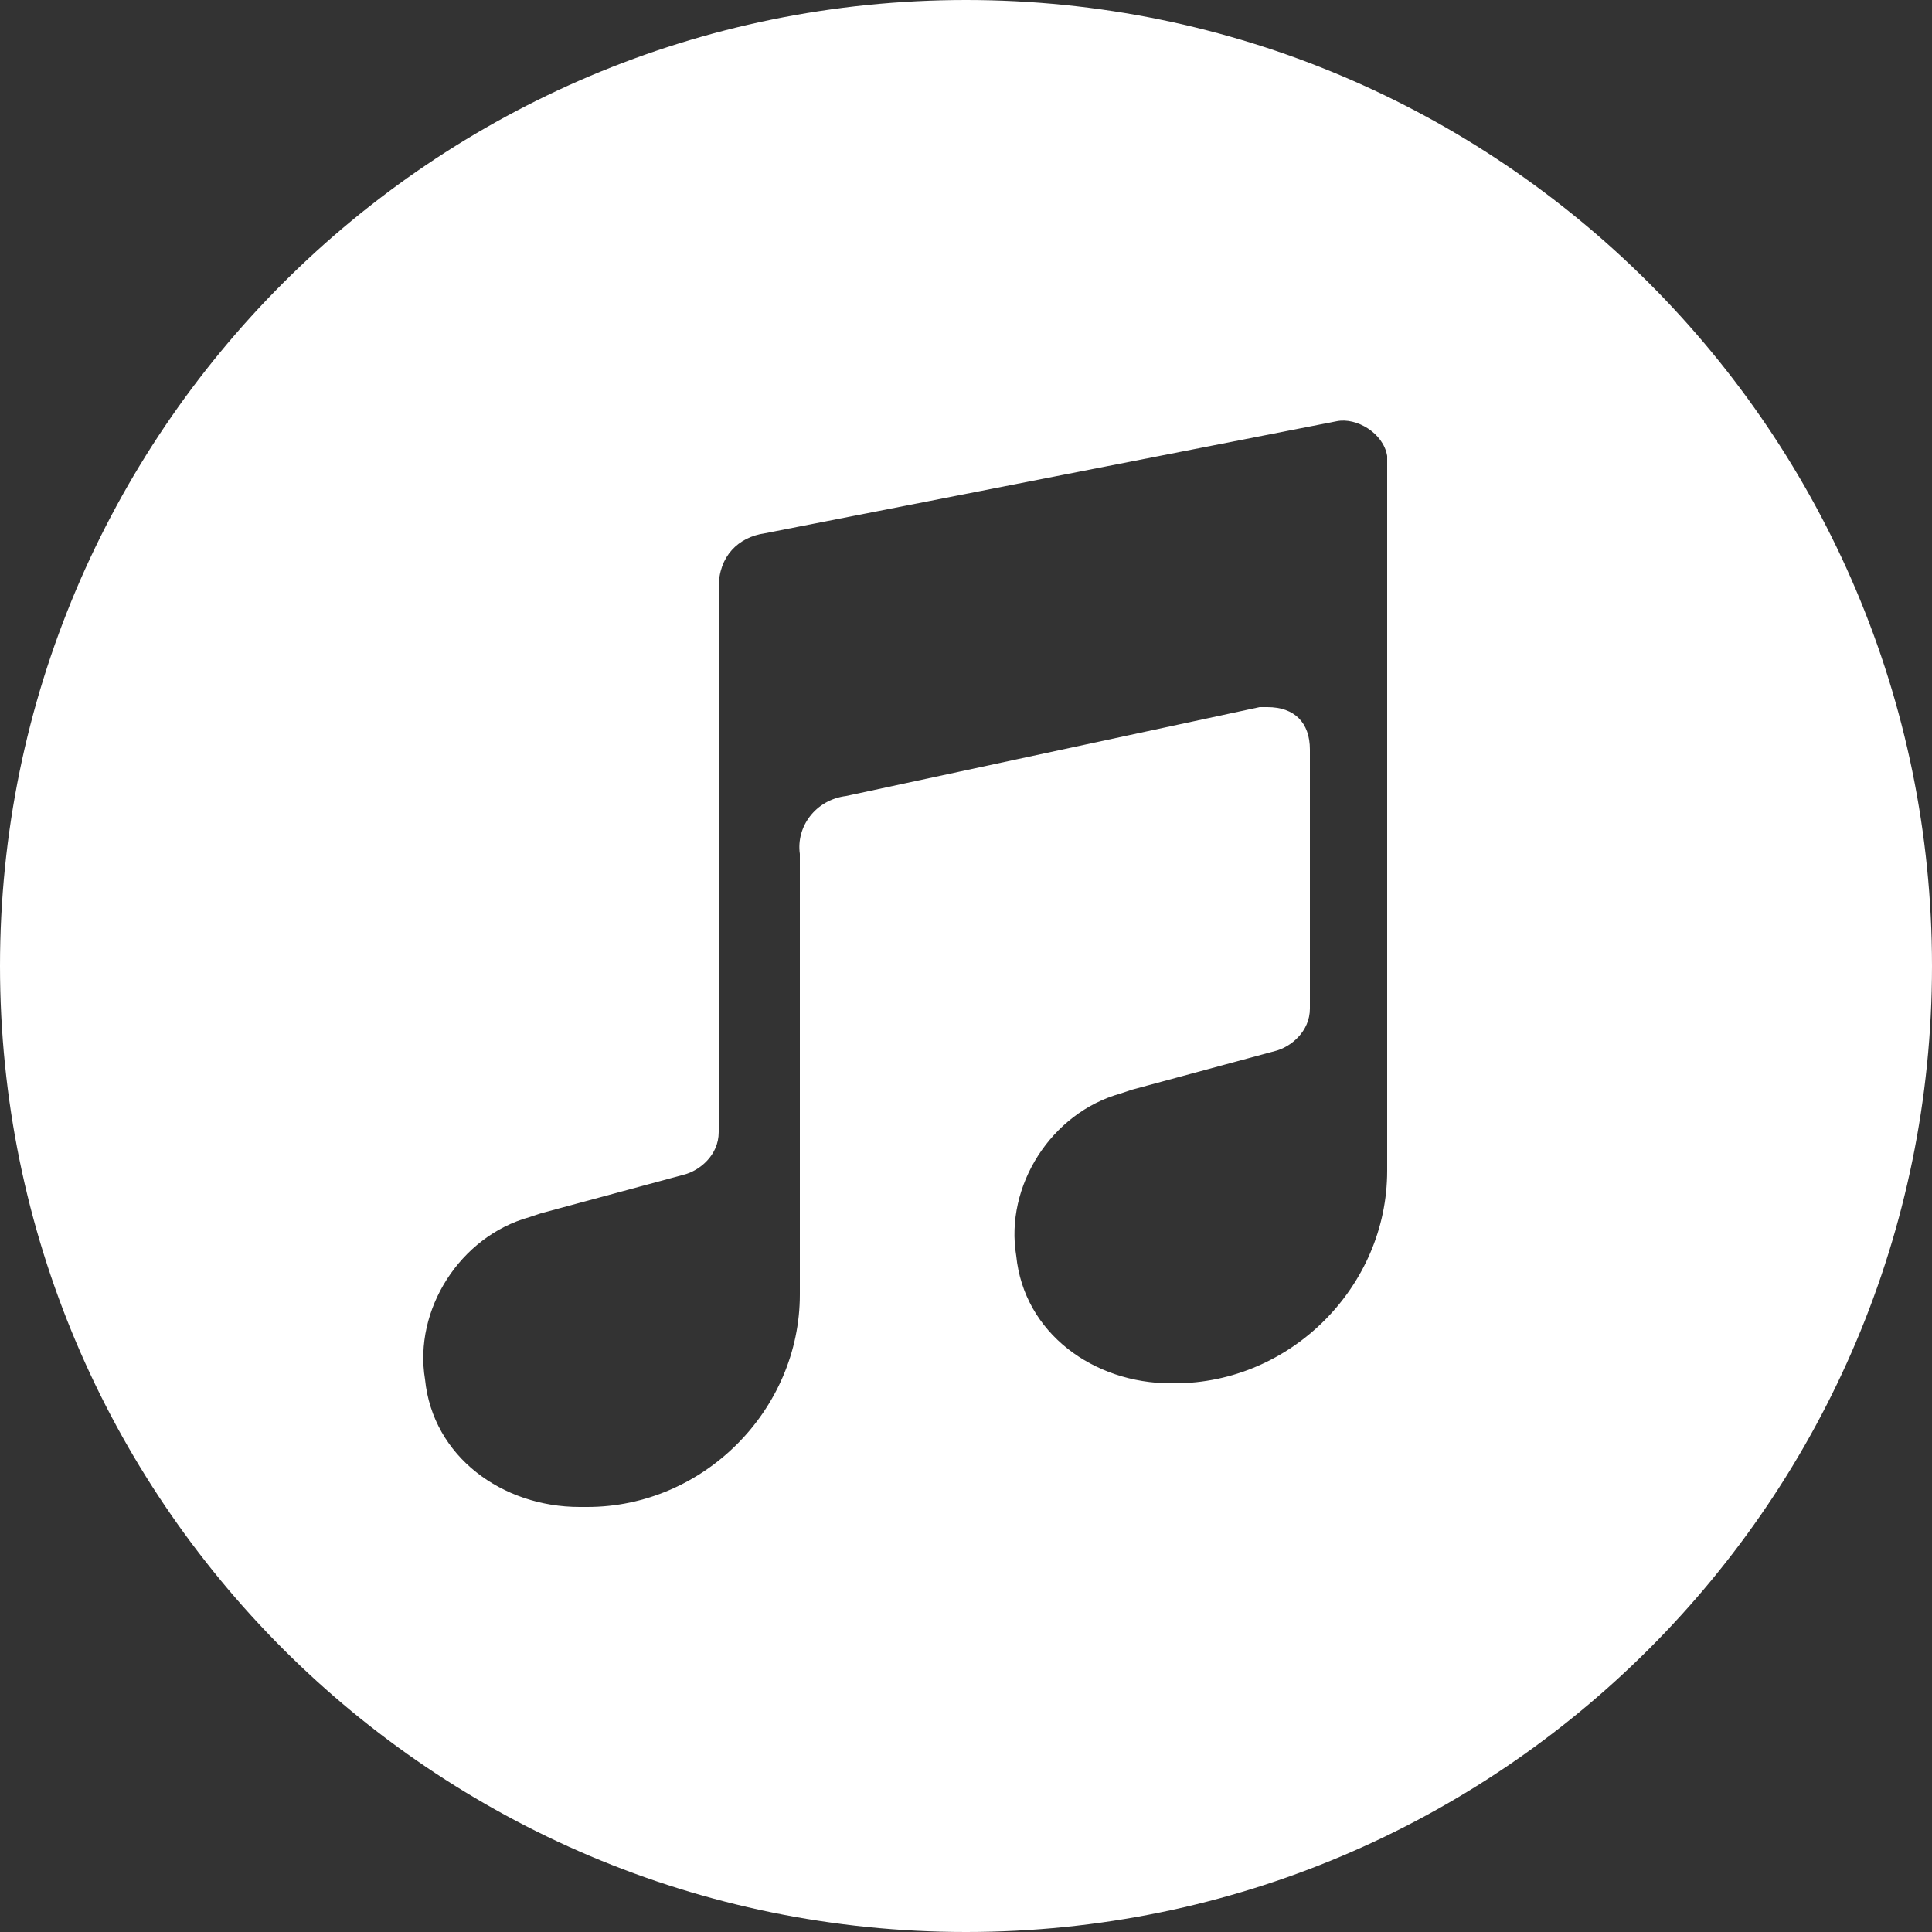 <?xml version="1.0" encoding="utf-8"?>
<!-- Generator: Adobe Illustrator 23.0.3, SVG Export Plug-In . SVG Version: 6.00 Build 0)  -->
<svg version="1.1" id="Ebene_1" xmlns="http://www.w3.org/2000/svg" xmlns:xlink="http://www.w3.org/1999/xlink" x="0px" y="0px"
	 viewBox="0 0 50 50" style="enable-background:new 0 0 50 50;" xml:space="preserve">
<rect x="0" y="0" width="50" height="50" fill="#333333" stroke="none"/>
<style type="text/css">
	.st0{fill:#FFFFFF;}
</style>
<path class="st0" d="M25,0C11.2,0,0,11.2,0,25s11.2,25,25,25s25-11.2,25-25S38.8,0,25,0z M35.9,30.3c0,3-2.5,5.5-5.5,5.5h-0.1
	c-2,0-3.8-1.3-4-3.3c-0.3-1.8,0.9-3.7,2.7-4.2l0.3-0.1l3.7-1c0.4-0.1,0.9-0.5,0.9-1.1v-6.7c0-0.7-0.4-1.1-1.1-1.1
	c-0.1,0-0.1,0-0.2,0l-10.7,2.3c-0.8,0.1-1.3,0.8-1.2,1.5v11.4c0,3-2.5,5.5-5.5,5.5H15c-2,0-3.8-1.3-4-3.3c-0.3-1.8,0.9-3.7,2.7-4.2
	l0.3-0.1l3.7-1c0.4-0.1,0.9-0.5,0.9-1.1V15.2c0-0.8,0.5-1.3,1.2-1.4l14.8-2.9c0.5-0.1,1.2,0.3,1.3,0.9c0,0.1,0,0.1,0,0.2V30.3z"/>
</svg>
